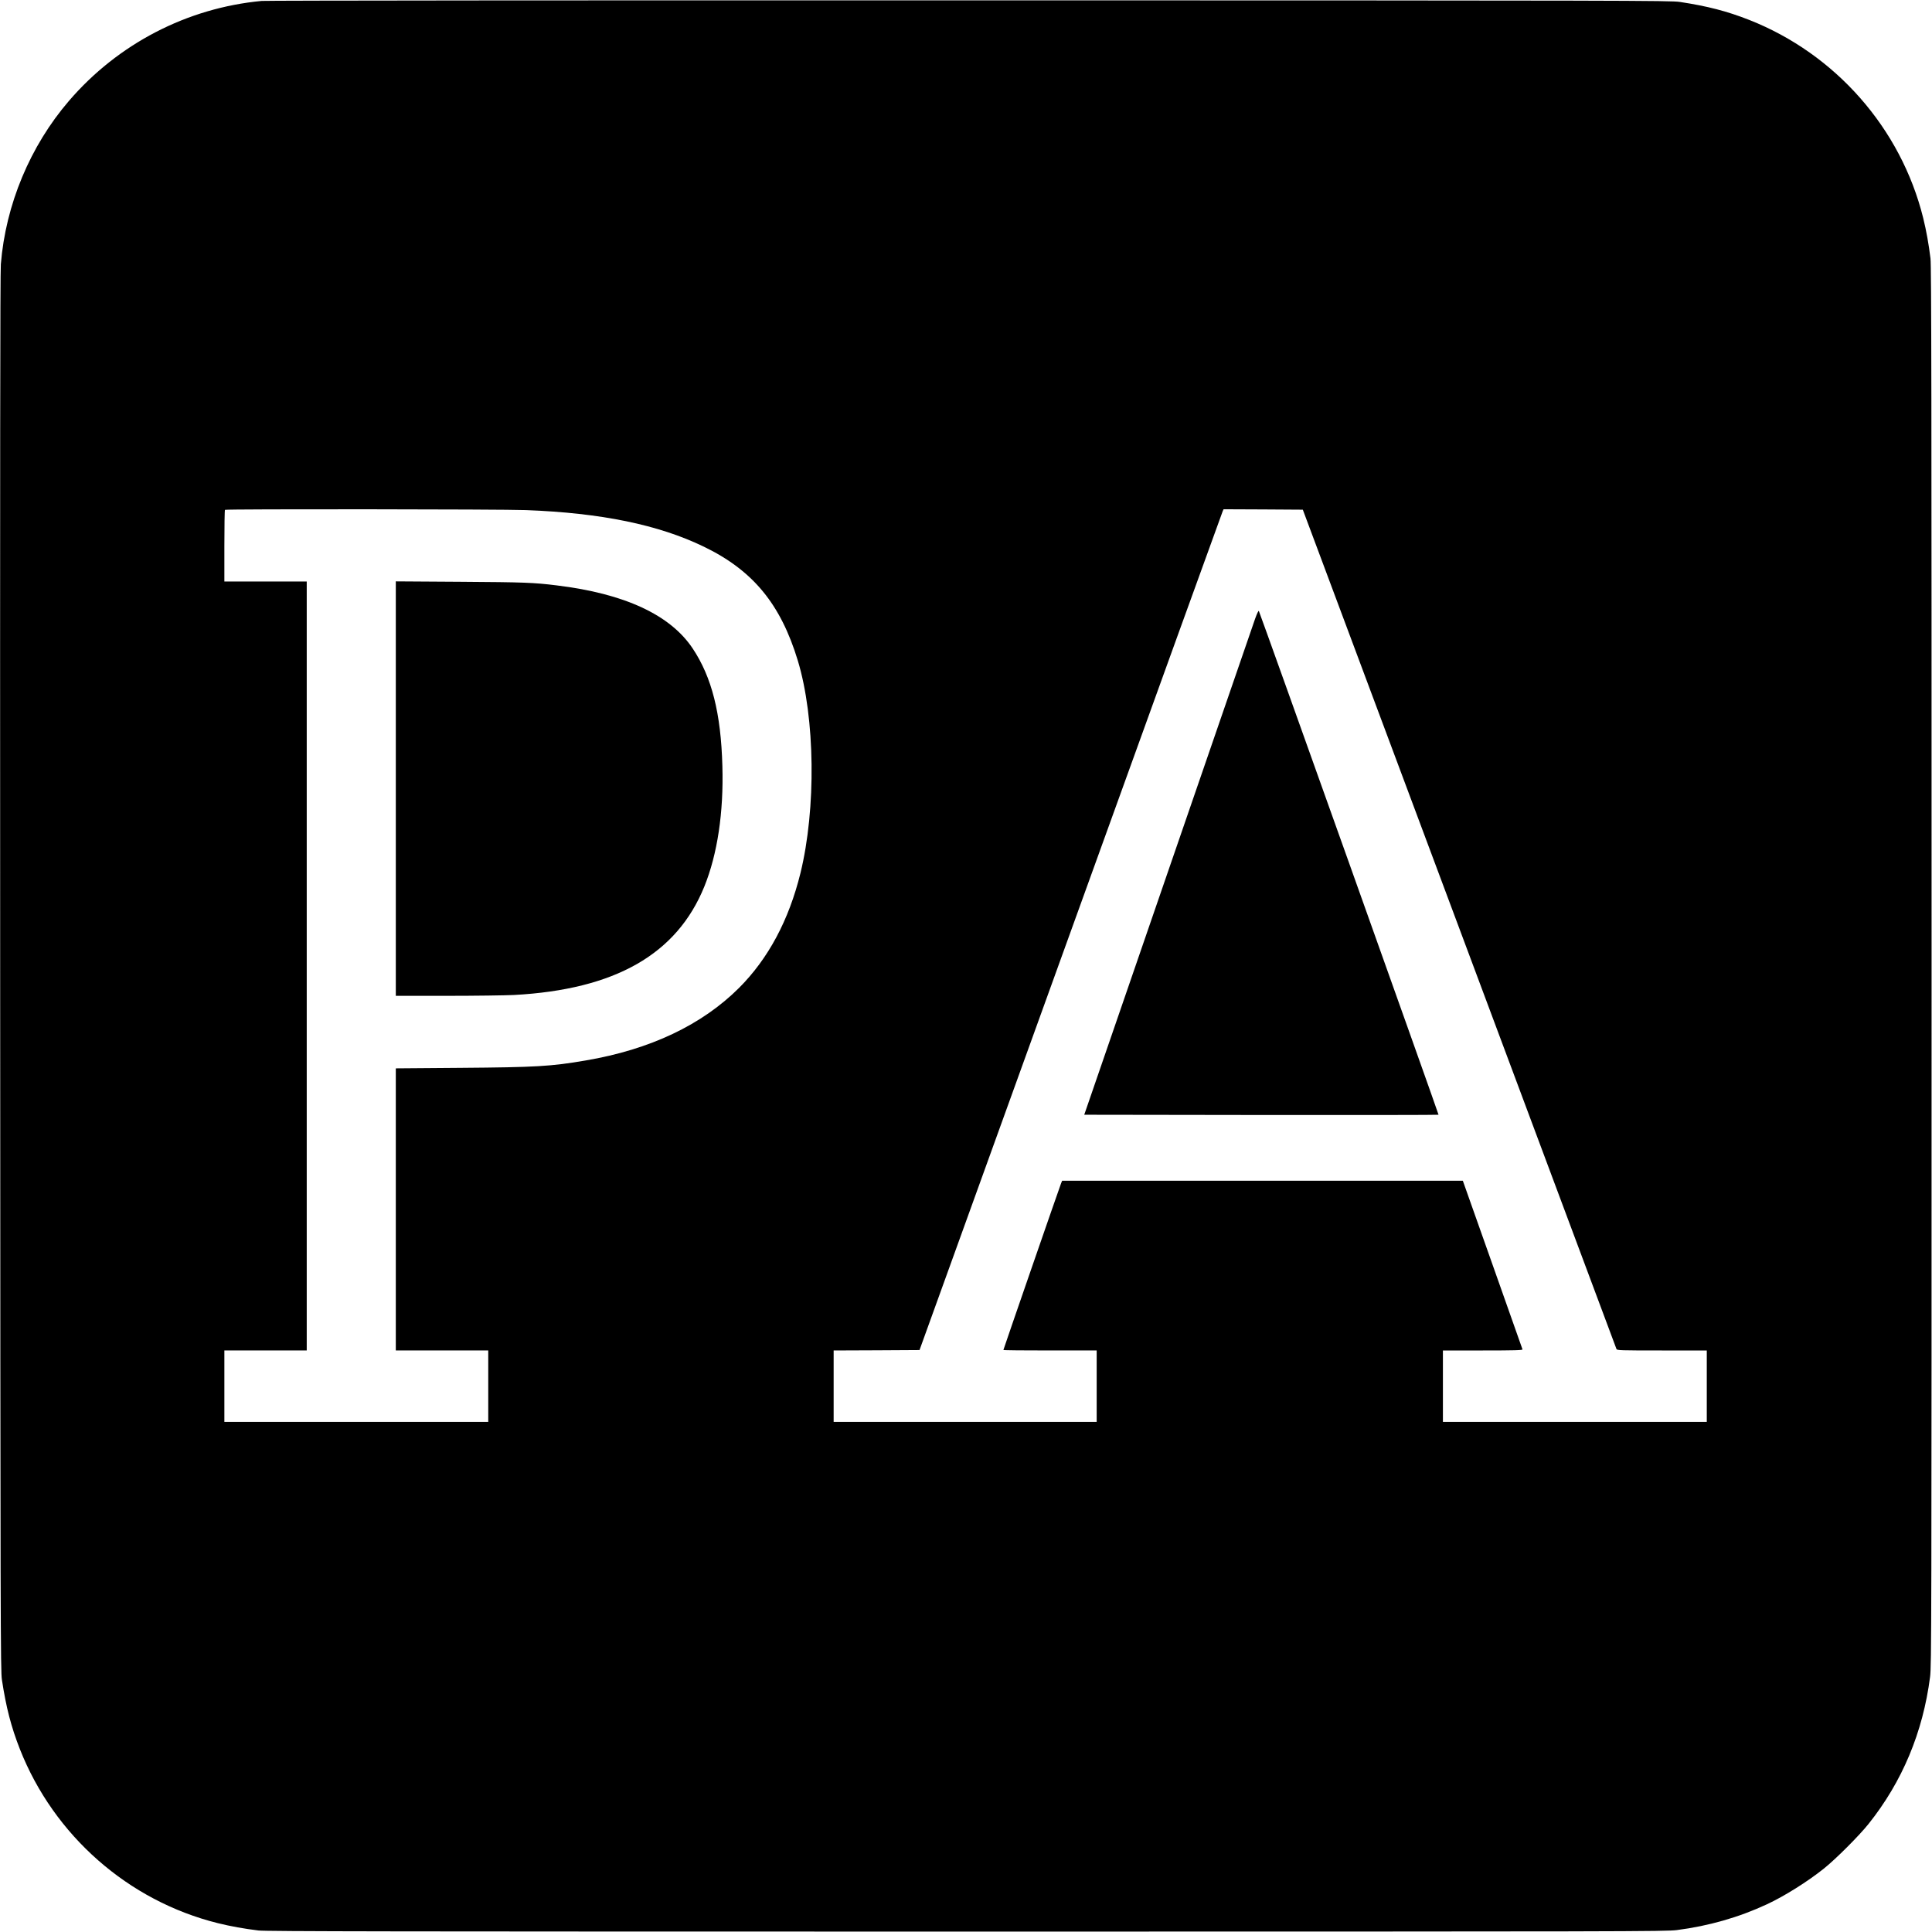 <?xml version="1.0" standalone="no"?>
<!DOCTYPE svg PUBLIC "-//W3C//DTD SVG 20010904//EN"
 "http://www.w3.org/TR/2001/REC-SVG-20010904/DTD/svg10.dtd">
<svg version="1.0" xmlns="http://www.w3.org/2000/svg"
 width="2299pt" height="2299pt" viewBox="0 0 2299 2299"
 preserveAspectRatio="xMidYMid meet">
<g transform="translate(0,2299) scale(0.1,-0.1)"
fill="#000000" stroke="none">
<path d="M3115 22979 c-887 -83 -1710 -509 -2294 -1189 -463 -538 -754 -1236
-811 -1945 -8 -103 -10 -2341 -8 -8435 3 -7822 4 -8302 21 -8410 50 -329 110
-560 214 -825 405 -1027 1289 -1805 2356 -2070 155 -38 311 -66 482 -87 90
-11 1618 -13 8425 -13 7952 0 8321 1 8455 18 378 49 733 150 1069 306 207 96
485 270 681 427 141 113 416 388 529 529 402 503 648 1091 733 1750 17 134 18
503 18 8455 0 6807 -2 8335 -13 8425 -21 171 -49 327 -87 482 -265 1067 -1043
1951 -2070 2356 -265 104 -496 164 -825 214 -109 17 -584 18 -8450 19 -4584 1
-8375 -2 -8425 -7z m3145 -6059 c896 -34 1575 -174 2115 -435 584 -282 915
-683 1119 -1357 206 -681 219 -1760 31 -2528 -138 -560 -382 -1016 -730 -1365
-442 -441 -1059 -734 -1825 -864 -413 -71 -593 -81 -1492 -88 l-768 -6 0
-1678 0 -1679 550 0 550 0 0 -425 0 -425 -1570 0 -1570 0 0 425 0 425 490 0
490 0 0 4575 0 4575 -490 0 -490 0 0 423 c0 233 3 427 7 430 10 11 3300 8
3583 -3z m11106 -4980 c1025 -2742 1866 -4993 1869 -5002 6 -17 41 -18 541
-18 l534 0 0 -425 0 -425 -1570 0 -1570 0 0 425 0 425 476 0 c377 0 475 3 471
13 -2 6 -163 461 -357 1010 l-353 997 -2384 0 -2384 0 -13 -32 c-17 -42 -686
-1975 -686 -1982 0 -4 250 -6 555 -6 l555 0 0 -425 0 -425 -1565 0 -1565 0 0
425 0 425 511 2 511 3 1799 4980 c989 2739 1803 4990 1809 5003 l10 22 472 -2
471 -3 1863 -4985z"/>
<path d="M4710 13606 l0 -2466 608 0 c334 0 693 5 797 10 1203 65 1938 483
2266 1290 156 385 231 882 215 1435 -17 628 -126 1057 -353 1398 -266 400
-810 653 -1618 751 -274 34 -389 38 -1142 43 l-773 5 0 -2466z"/>
<path d="M14936 15629 c-20 -57 -486 -1409 -1035 -3004 l-999 -2900 2106 -3
c1158 -1 2107 0 2110 3 4 4 -2121 5962 -2138 5994 -4 8 -21 -26 -44 -90z"/>
</g>
</svg>
